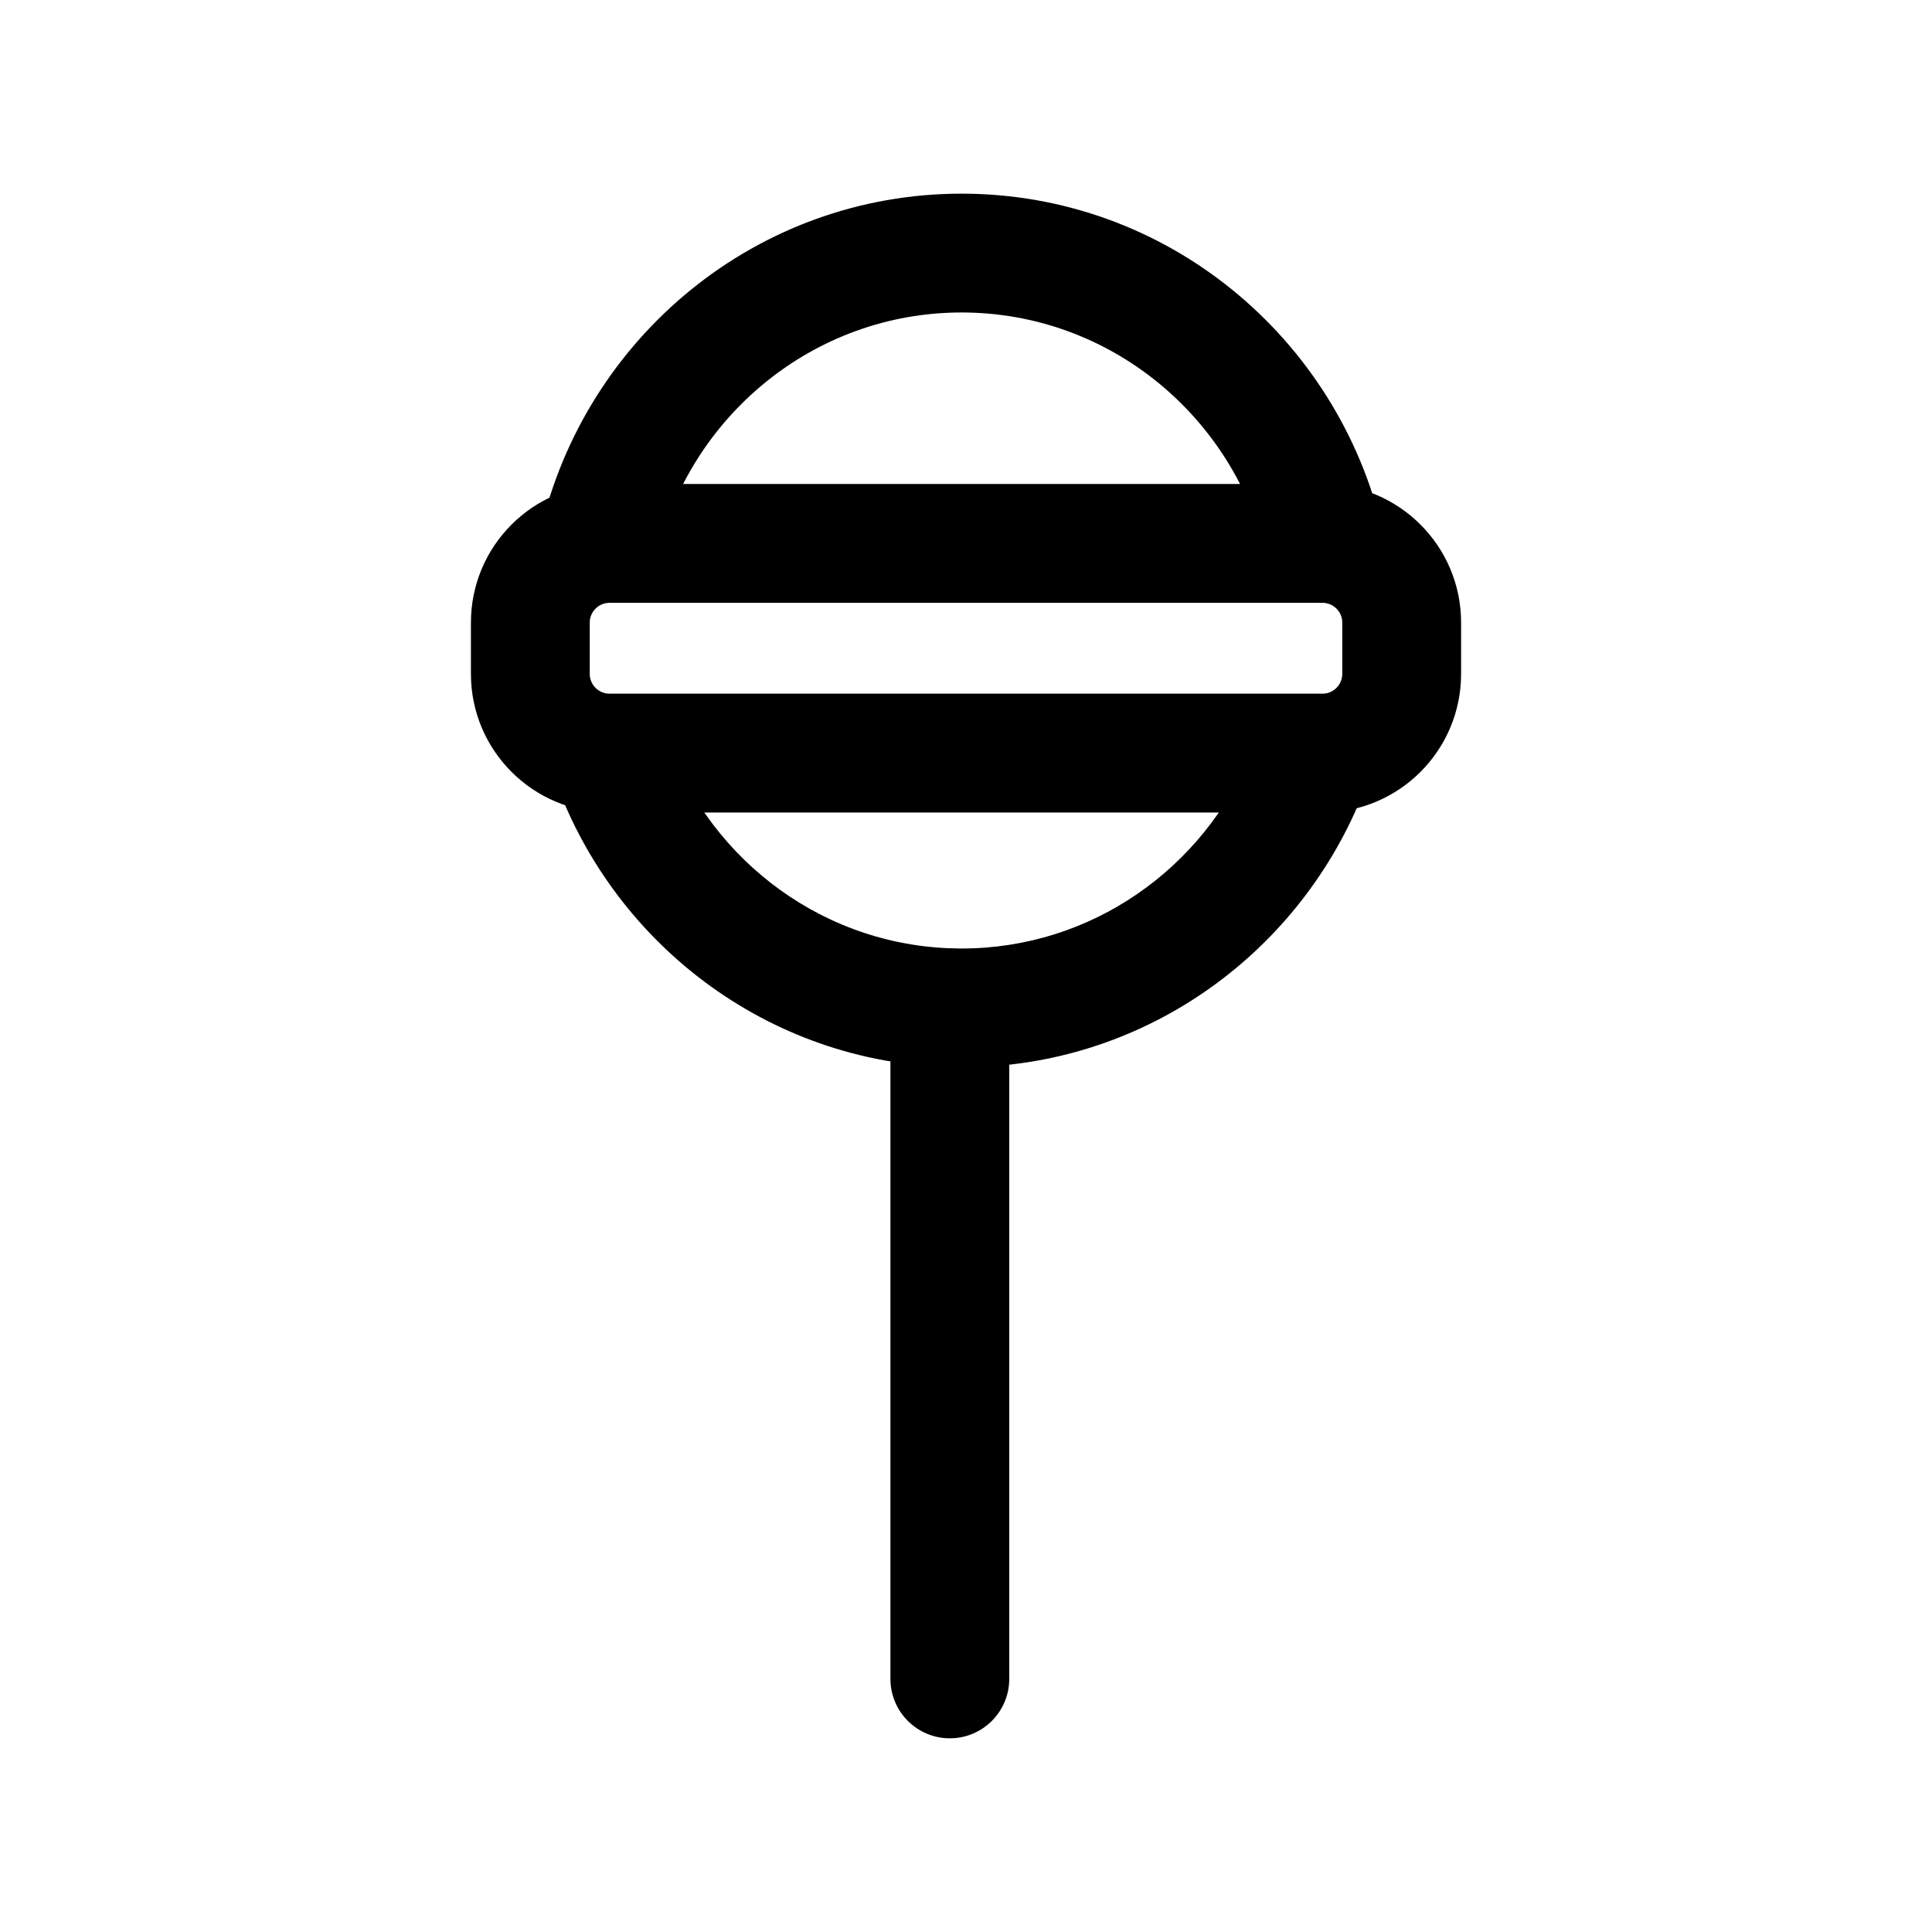 <?xml version="1.0" encoding="UTF-8"?>
<!-- The Best Svg Icon site in the world: iconSvg.co, Visit us! https://iconsvg.co -->
<svg fill="#000000" width="800px" height="800px" version="1.1" viewBox="144 144 512 512" xmlns="http://www.w3.org/2000/svg">
 <g fill-rule="evenodd">
  <path d="m398.83 226.81c-39.148 0-72.184 27.512-80.883 64.777l-30.664-7.16c11.898-50.961 57.203-89.105 111.55-89.105s99.645 38.145 111.54 89.105l-30.66 7.16c-8.703-37.266-41.734-64.777-80.883-64.777zm-78.051 113.33c11.715 32.344 42.332 55.223 78.051 55.223 34.418 0 64.102-21.242 76.703-51.75l29.102 12.023c-17.227 41.711-58.027 71.215-105.8 71.215-49.578 0-91.637-31.762-107.66-75.988z"/>
  <path d="m268.8 309c0-20.289 16.449-36.734 36.738-36.734h188.93c20.289 0 36.738 16.445 36.738 36.734v13.586c0 20.289-16.449 36.734-36.738 36.734h-188.93c-20.289 0-36.738-16.445-36.738-36.734zm36.738-5.246c-2.898 0-5.25 2.348-5.25 5.246v13.586c0 2.898 2.352 5.246 5.25 5.246h188.93c2.902 0 5.25-2.348 5.25-5.246v-13.586c0-2.898-2.348-5.246-5.25-5.246z"/>
  <path d="m395.72 395.37c8.695 0 15.742 7.051 15.742 15.746v177.81c0 8.695-7.047 15.746-15.742 15.746-8.695 0-15.746-7.051-15.746-15.746v-177.81c0-8.695 7.051-15.746 15.746-15.746z"/>
 </g>
</svg>